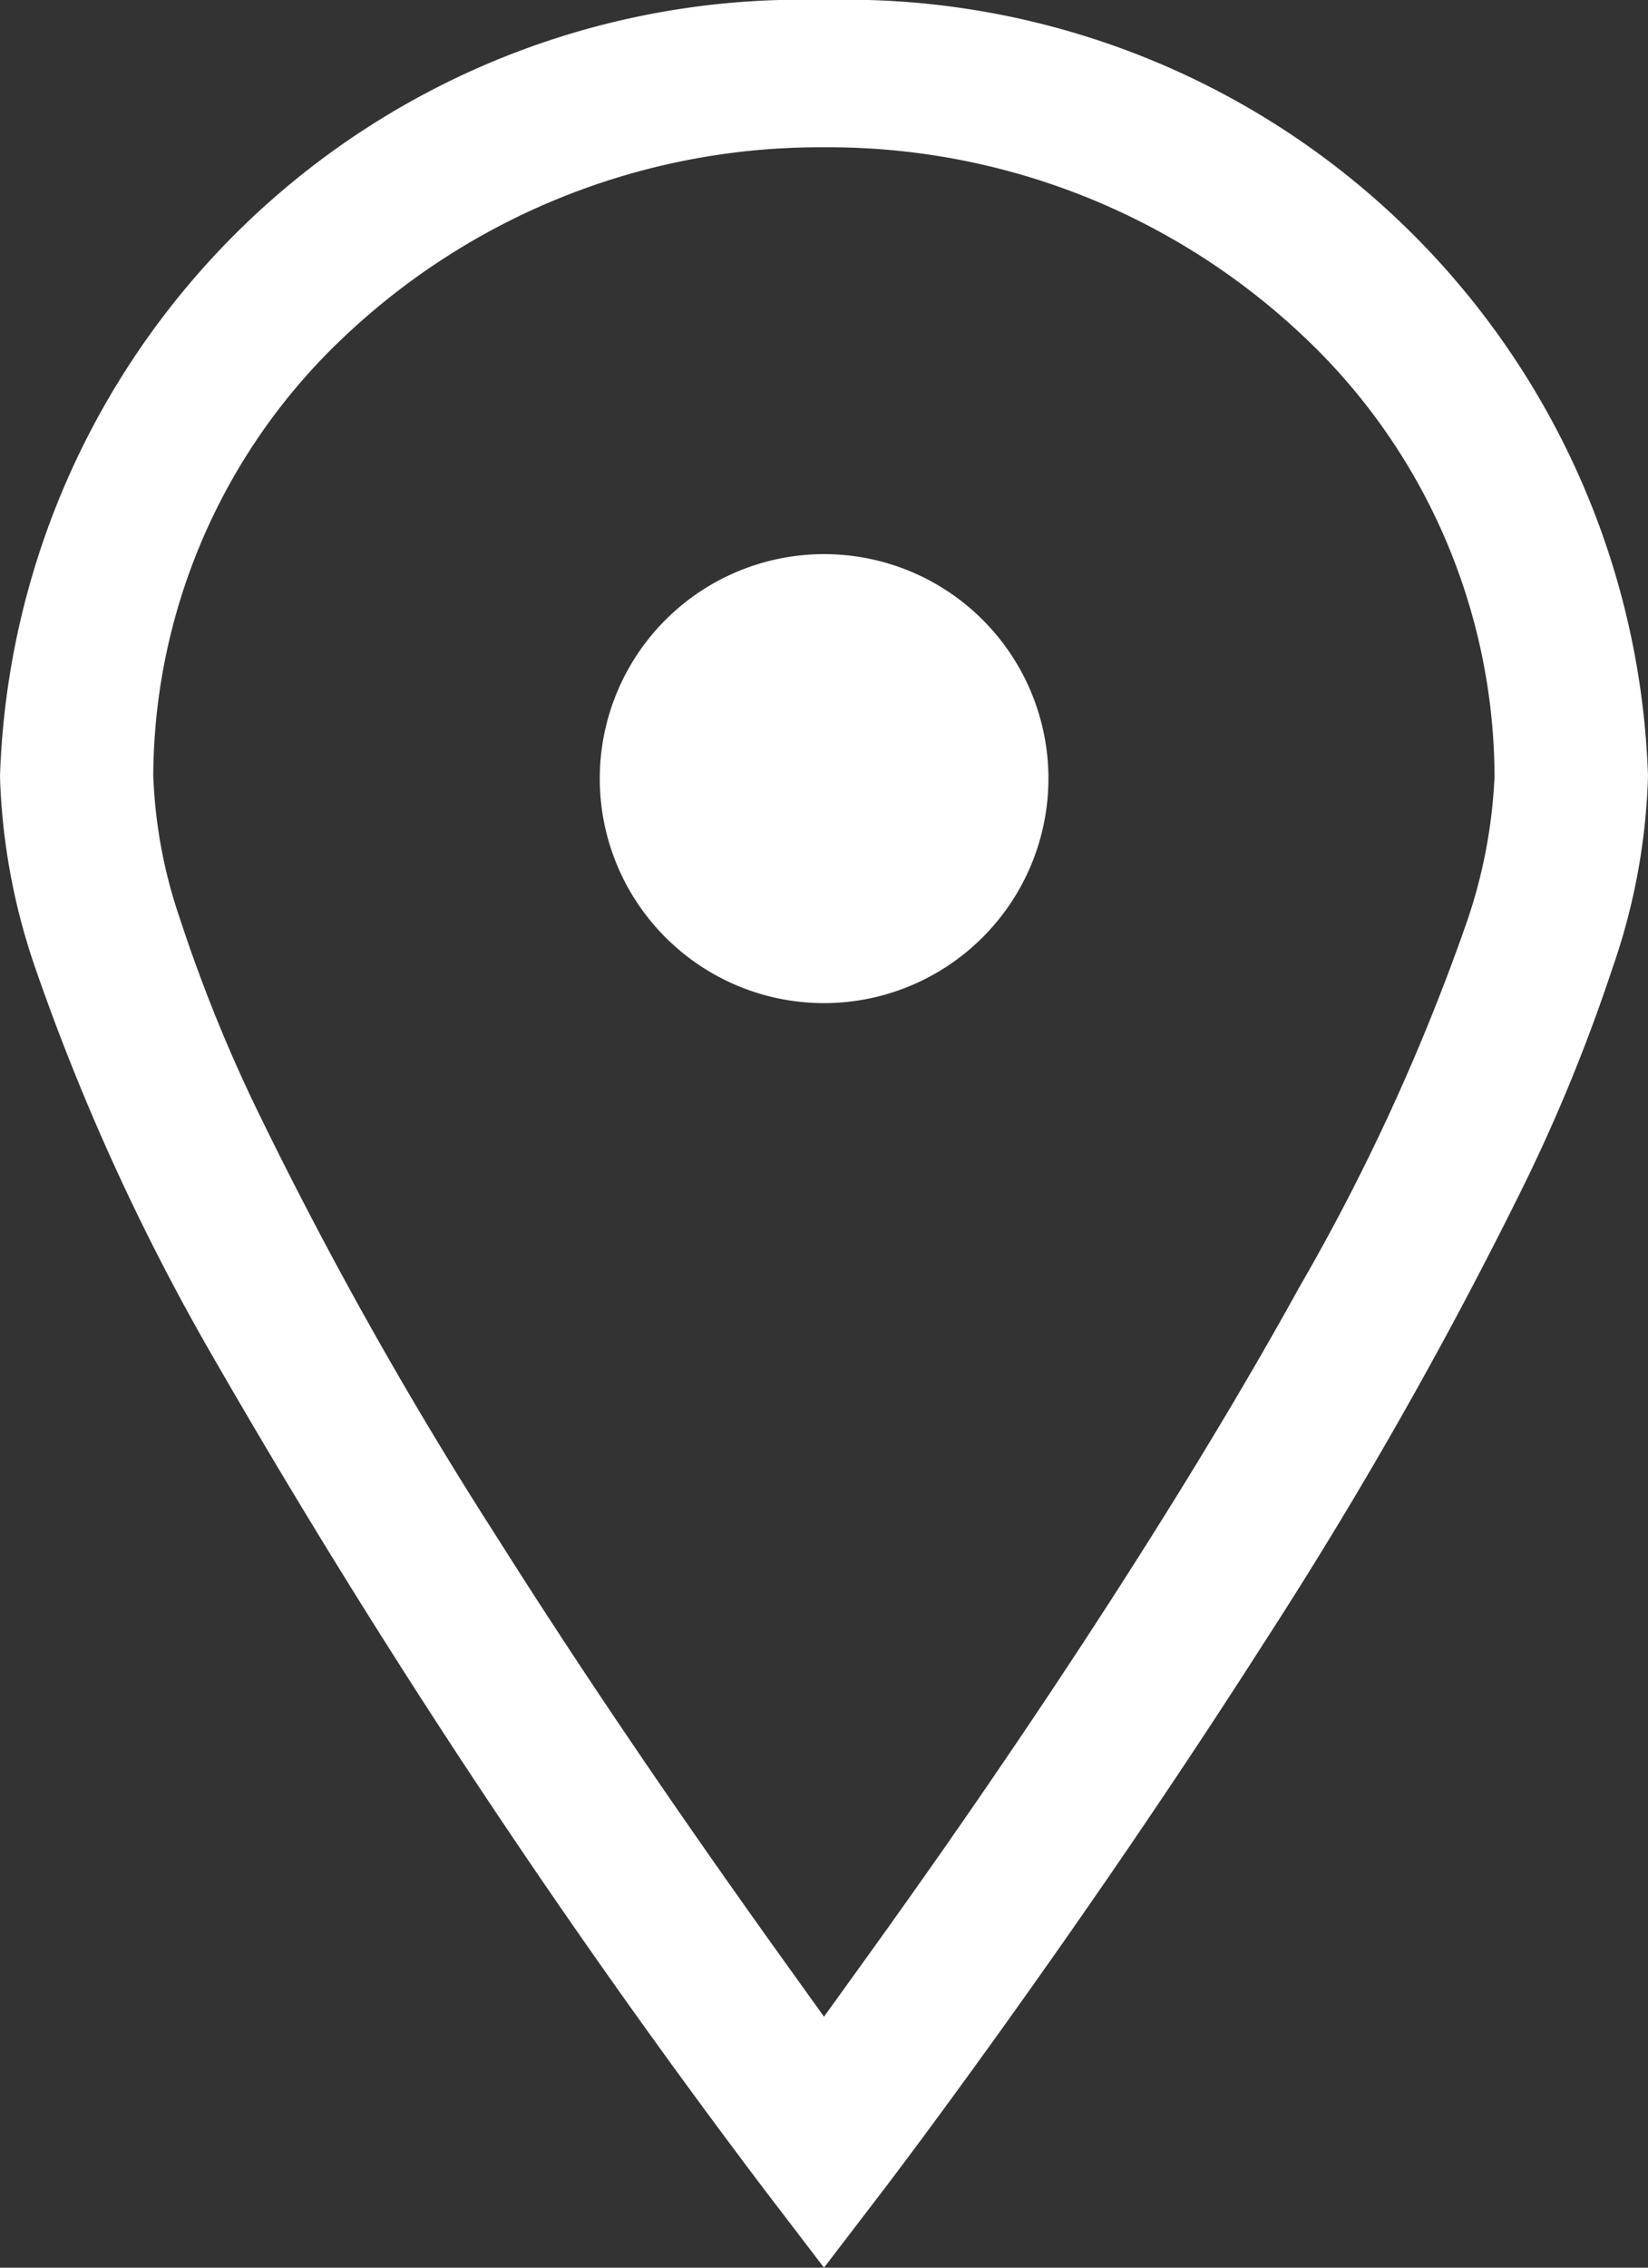 <svg xmlns="http://www.w3.org/2000/svg" width="16" height="22" viewBox="0 0 16 22">
  <rect x="0" y="0" width="16" height="22" fill="#333333" stroke="none"/>
  <g id="地図マーカーのフリー素材5" transform="translate(-80.564 -0.501)">
    <path id="前面オブジェクトで型抜き_5" data-name="前面オブジェクトで型抜き 5" d="M8,22H8l-.6-.785-.015-.02a77.312,77.312,0,0,1-5.317-8.031A21.776,21.776,0,0,1,.344,9.395,6.233,6.233,0,0,1,0,7.533,7.786,7.786,0,0,1,8,0a7.789,7.789,0,0,1,8,7.531,6.171,6.171,0,0,1-.345,1.861,16.709,16.709,0,0,1-.857,2.1,43.733,43.733,0,0,1-2.533,4.456c-1.8,2.816-3.58,5.156-3.655,5.255L8,22ZM8,1.429A6.718,6.718,0,0,0,3.388,3.224a5.886,5.886,0,0,0-1.9,4.3,4.8,4.8,0,0,0,.259,1.389,14.884,14.884,0,0,0,.741,1.839,40.154,40.154,0,0,0,2.34,4.166c.789,1.25,1.705,2.6,2.725,4.024L8,19.565l.446-.619c.223-.31.467-.653.767-1.082.95-1.363,2.311-3.4,3.4-5.373A20.627,20.627,0,0,0,14.23,8.976a5.017,5.017,0,0,0,.28-1.443,5.887,5.887,0,0,0-1.9-4.312A6.711,6.711,0,0,0,8,1.429Z" transform="translate(80.564 0.501)" fill="#fff"/>
    <path id="前面オブジェクトで型抜き_4" data-name="前面オブジェクトで型抜き 4" d="M2.177,4.357A2.178,2.178,0,1,1,4.357,2.179,2.18,2.18,0,0,1,2.177,4.357Z" transform="translate(86.386 5.876)" fill="#fff"/>
  </g>
</svg>
